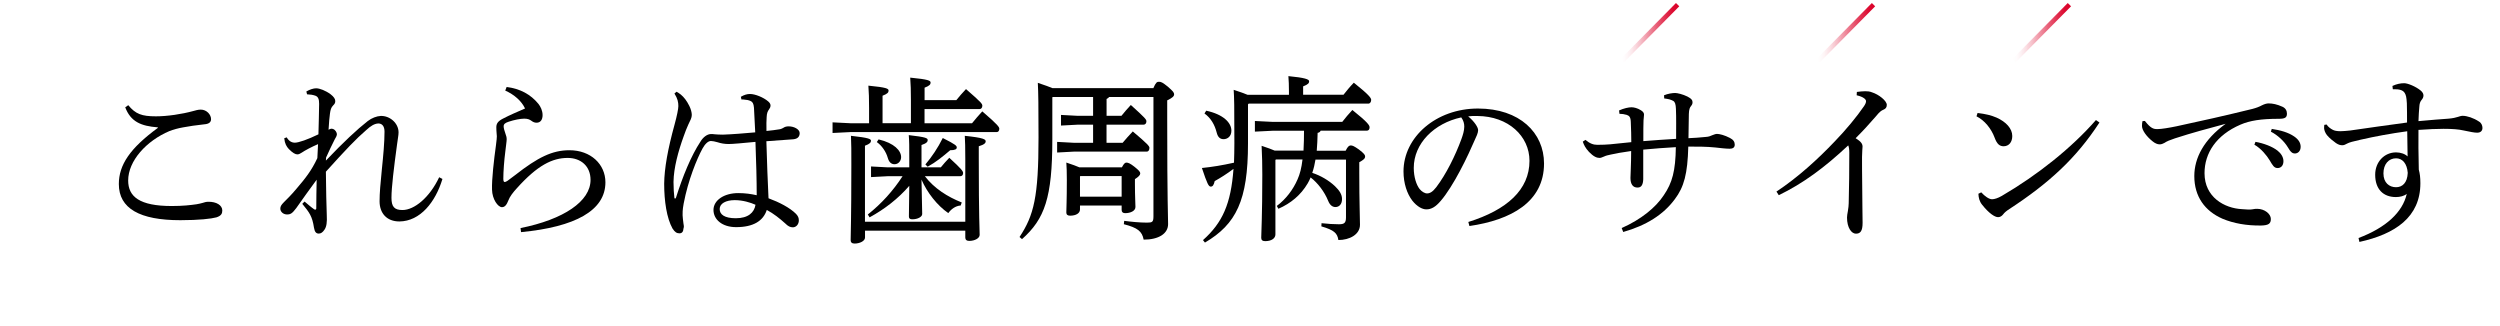 <?xml version="1.0" encoding="UTF-8"?>
<svg id="_レイヤー_2" data-name="レイヤー 2" xmlns="http://www.w3.org/2000/svg" xmlns:xlink="http://www.w3.org/1999/xlink" viewBox="0 0 536 70">
  <defs>
    <style>
      .cls-1, .cls-2, .cls-3, .cls-4 {
        fill: none;
      }

      .cls-2 {
        stroke: url(#_名称未設定グラデーション_18);
      }

      .cls-2, .cls-3, .cls-4 {
        stroke-miterlimit: 10;
      }

      .cls-3 {
        stroke: url(#_名称未設定グラデーション_18-3);
      }

      .cls-4 {
        stroke: url(#_名称未設定グラデーション_18-2);
      }
    </style>
    <linearGradient id="_名称未設定グラデーション_18" data-name="名称未設定グラデーション 18" x1="347.46" y1="7" x2="360.03" y2="7" gradientUnits="userSpaceOnUse">
      <stop offset="0" stop-color="#fff" stop-opacity="0"/>
      <stop offset=".1" stop-color="#f9d5dc" stop-opacity=".16"/>
      <stop offset=".27" stop-color="#f095a5" stop-opacity=".41"/>
      <stop offset=".44" stop-color="#e85f78" stop-opacity=".62"/>
      <stop offset=".61" stop-color="#e23655" stop-opacity=".79"/>
      <stop offset=".76" stop-color="#de183c" stop-opacity=".9"/>
      <stop offset=".89" stop-color="#db062d" stop-opacity=".98"/>
      <stop offset="1" stop-color="#db0028"/>
    </linearGradient>
    <linearGradient id="_名称未設定グラデーション_18-2" data-name="名称未設定グラデーション 18" x1="389.46" x2="402.03" xlink:href="#_名称未設定グラデーション_18"/>
    <linearGradient id="_名称未設定グラデーション_18-3" data-name="名称未設定グラデーション 18" x1="431.46" x2="444.03" xlink:href="#_名称未設定グラデーション_18"/>
  </defs>
  <g id="content">
    <rect class="cls-1" width="536" height="70"/>
    <g>
      <g>
        <path d="m33.8,27.3c-3.53-.27-5.77-1.18-6.95-4.29l.65-.46c1.56,1.9,2.89,2.39,5.93,2.39,2.43,0,5.55-.46,8.02-1.14.46-.11.95-.3,1.6-.3,1.25,0,2.2,1.06,2.2,2.05,0,.65-.46,1.03-1.44,1.1-1.75.19-3.31.42-4.52.65-1.1.19-2.17.49-2.96.8-4.94,2.09-8.85,6.38-8.85,10.6,0,3.46,2.43,5.47,9.35,5.47,2.36,0,4.03-.19,5.32-.38.53-.08.91-.19,1.33-.3.34-.11.72-.23,1.14-.23,1.79-.04,3.04.76,3.04,1.86,0,.68-.23,1.14-1.25,1.48-1.1.3-3.72.61-7.75.61-8.7,0-13.18-2.51-13.18-7.75,0-4.1,2.39-7.67,8.36-12.04v-.11Z"/>
        <path d="m94.86,38.36c-1.48,4.94-4.75,9.08-9.23,9.12-2.73,0-4.25-1.79-4.25-4.33,0-1.71.19-3.84.49-6.84.3-2.89.57-5.78.57-8.09,0-1.18-.53-1.75-1.33-1.75-.84.04-1.63.53-2.58,1.41-2.17,1.86-4.37,4.18-8.66,8.93,0,1.9.08,3.76.08,5.4.04,1.63.08,3,.11,3.91.08,1.52-.04,2.47-.49,3.12-.38.57-.76.84-1.22.84-.53,0-.87-.3-1.03-1.25-.38-2.51-.99-3.27-2.51-5.13l.49-.49c.68.57,1.41,1.22,2.01,1.63.11.08.19.11.27.11.15,0,.23-.11.23-.3,0-1.82.04-4.1.08-6.12-1.52,2.05-3,4.14-4.37,6.08-.84,1.1-1.18,1.37-1.98,1.37s-1.44-.57-1.44-1.25c0-.46.19-.8.76-1.37.57-.57,1.6-1.56,2.7-2.89,1.86-2.17,3.23-3.88,4.48-6.57.08-1.18.11-2.24.15-3-1.41.61-2.77,1.33-3.49,1.82-.38.23-.61.38-.95.38-.42,0-.99-.3-1.82-1.14-.49-.53-.87-1.14-.99-2.32l.53-.19c.49.84,1.1,1.14,1.75,1.14.8,0,2.77-.68,5.05-1.79.04-2.28.15-4.71.15-6.53,0-.99-.19-1.52-.8-1.75-.53-.19-1.1-.27-1.79-.3l-.15-.61c.72-.42,1.52-.68,2.09-.68.76,0,2.05.49,3.12,1.29.68.53.99.99.99,1.44,0,.38-.11.61-.46.95-.42.42-.57.91-.68,1.75-.12.84-.19,1.71-.3,3.46.23-.15.46-.23.65-.23.11,0,.23.04.34.08.46.15.8.76.8,1.1,0,.3-.23.76-.46,1.1-.65,1.25-1.22,2.51-1.86,3.91l-.04.65c3.76-3.95,6.69-6.69,8.97-8.47.88-.68,1.94-1.06,2.77-1.1,1.94-.08,3.84,1.52,3.84,3.53,0,.65-.19,1.44-.34,2.7-.65,4.79-1.18,9.08-1.18,11.32,0,1.9.61,2.62,2.36,2.62,2.51,0,5.78-2.62,7.87-7.03l.72.38Z"/>
        <path d="m108.58,18.64c3,.38,5.21,1.63,6.84,3.61.49.61.91,1.48.91,2.43s-.42,1.63-1.29,1.63c-.42,0-.76-.15-1.06-.38-.46-.34-.87-.49-1.6-.49-.8,0-2.17.27-3.3.65-.72.23-1.1.49-1.1.99,0,.38.15.91.38,1.56.19.49.27.84.27,1.22,0,.46-.15,1.33-.3,2.7-.23,1.75-.42,4.18-.42,5.78,0,.46.11.68.27.68.19,0,.42-.11.65-.27.42-.3.99-.72,1.63-1.22,4.86-3.8,7.94-5.32,11.63-5.32,4.56,0,7.71,3,7.71,6.88,0,6.04-6.46,9.57-18.09,10.68l-.11-.87c9.27-1.86,15.01-5.74,15.01-10.33,0-2.96-2.09-4.71-4.9-4.71-3.3,0-6.5,1.6-10.9,6.5-.8.87-1.52,1.79-1.82,2.62-.34.87-.72,1.44-1.37,1.44-.87,0-2.09-1.71-2.13-3.76-.08-2.2.42-6.46.84-9.5.15-1.18.19-1.6.19-1.94s-.11-.99-.11-1.94c0-.76.34-1.29,1.37-1.82,1.44-.76,3.23-1.52,4.79-2.2-.76-1.6-2.28-2.96-4.25-3.84l.3-.76Z"/>
        <path d="m158.82,20.76c.72-.42,1.33-.61,1.98-.61,1.1,0,2.89.72,3.91,1.6.34.3.49.57.49.87,0,.34-.15.61-.34.87-.27.34-.46.8-.49,1.63-.04.76-.08,1.56-.04,2.96,1.1-.11,2.05-.23,2.93-.38.23-.04.49-.19.65-.27.34-.23.68-.34,1.18-.34,1.18,0,2.36.65,2.36,1.44,0,.72-.38,1.22-1.33,1.33-1.33.08-3.27.23-5.81.42.11,4.52.3,8.55.46,12.23,2.28.84,4.56,2.01,5.89,3.34.46.49.61.87.61,1.41,0,.76-.49,1.44-1.25,1.48-.61,0-1.06-.23-1.67-.84-1.18-1.06-2.47-2.09-3.95-2.89-.76,2.36-2.89,3.69-6.57,3.69-3,0-4.86-1.63-4.86-3.69s2.24-3.61,5.32-3.61c1.48,0,2.77.19,3.95.46,0-3.19-.11-7.18-.27-11.44-2.85.27-4.86.46-5.74.46s-1.71-.15-2.39-.38c-.49-.15-1.1-.27-1.41-.27-.65,0-1.29.68-1.82,1.63-1.18,2.17-3.08,6.76-4.03,11.78-.27,1.44-.23,2.09-.23,2.51,0,.46.11,1.06.19,1.82.04.23.08.42.08.61,0,.15-.04.27-.08.42-.04.65-.3,1.03-.87,1.03s-.99-.27-1.48-1.03c-1.25-2.24-1.79-5.89-1.79-9.61.04-3.27.76-7.37,2.24-12.73.49-1.79.8-3.31.8-3.91,0-.84-.15-1.6-.84-2.7l.46-.38c.27.15.57.34.91.61.68.57,1.25,1.29,1.82,2.43.34.68.53,1.41.53,1.94,0,.61-.3,1.14-.76,2.09-.34.76-.65,1.52-.99,2.51-1.14,3.15-2.13,6.73-2.17,9.76,0,1.29.08,2.58.19,3.42,0,.08.08.15.15.15s.15-.08.19-.19c1.44-4.56,3.23-8.97,5.24-12.01.61-1.03,1.48-1.6,2.17-1.63.3-.04.49,0,.84.04.53.04,1.06.08,1.82.08,2.2-.08,4.41-.27,6.92-.49-.08-1.67-.15-3.31-.27-5.28-.08-.91-.3-1.25-.72-1.44-.42-.19-.84-.27-1.33-.3-.19-.04-.38-.04-.64-.04l-.12-.57Zm-1.29,22.15c-1.9,0-3.23.72-3.23,1.9s1.03,1.98,3.46,1.98c2.66,0,3.95-1.22,4.22-2.89-1.1-.49-2.74-.99-4.45-.99Z"/>
        <path d="m205.02,21.49c.65-.8,1.33-1.6,2.09-2.39,3.27,2.85,3.5,3.15,3.5,3.57s-.23.72-.61.72h-11.78v3.04h10.18c.68-.87,1.41-1.67,2.2-2.55,3.38,2.89,3.65,3.38,3.65,3.72,0,.42-.19.72-.57.72h-31.38l-3.8.19v-2.28l3.8.19h4.03v-3.27c0-2.09-.04-3.27-.15-4.79,3.95.38,4.33.65,4.33,1.06,0,.38-.19.68-1.29,1.1v5.89h6.08v-4.98c0-2.09-.04-3.27-.15-4.79,3.95.38,4.37.65,4.37,1.06,0,.38-.19.68-1.29,1.1v2.66h6.8Zm1.94,26.06v-13.41c0-2.66-.04-3.76-.11-5.02,4.07.42,4.48.76,4.48,1.18,0,.34-.23.68-1.48,1.06v2.66c0,12.77.19,15.43.19,16.34,0,.72-1.06,1.29-2.24,1.29-.57,0-.84-.27-.84-.72v-1.48h-21.5v1.48c0,.76-1.14,1.29-2.24,1.29-.57,0-.84-.27-.84-.72,0-1.25.15-4.29.15-16.11,0-2.89,0-4.71-.08-6.27,3.84.42,4.29.68,4.29,1.06,0,.34-.23.68-1.29,1.06v16.3h21.5Zm-8.66-9.76c2.01,2.62,4.86,4.41,7.9,5.62l-.23.65c-1.14.08-2.05.8-2.66,1.63-2.36-1.63-4.52-4.37-5.74-7.18.08,4.67.15,6.61.15,7.37,0,.61-.95,1.14-2.13,1.14-.53,0-.72-.19-.72-.61,0-.76.04-2.39.08-6.57-2.39,2.77-5.32,5.02-8.51,6.76l-.38-.61c2.93-2.32,5.43-5.09,7.45-8.21h-3.19l-3.57.19v-2.28l3.57.19h4.63v-1.82c0-2.66,0-3.8-.11-5.09,3.69.42,4.06.65,4.06,1.06,0,.34-.19.68-1.33,1.06v4.79h4.14c.61-.76,1.1-1.29,1.82-2.05,2.66,2.43,2.96,2.89,2.96,3.27,0,.42-.23.68-.61.68h-7.6Zm-9.92-7.9c3.38.8,4.82,2.43,4.82,3.8,0,.8-.57,1.52-1.41,1.52-.72,0-1.18-.46-1.44-1.33-.38-1.37-1.29-2.66-2.36-3.42l.38-.57Zm10.03,5.36c1.41-1.67,2.66-3.53,3.72-5.66,2.85,1.44,3,1.67,3,2.05,0,.34-.38.57-1.41.57-1.56,1.33-3.04,2.55-4.83,3.53l-.49-.49Z"/>
        <path d="m237.78,20.8c-.11.19-.3.3-.53.42v3.61h3.19c.65-.84,1.22-1.44,2.01-2.32,3.12,2.81,3.34,3.12,3.34,3.5,0,.42-.23.72-.61.72h-7.94v3.88h3.46c.68-.84,1.37-1.56,2.17-2.43,3.34,2.81,3.57,3.19,3.57,3.53,0,.42-.19.8-.61.8h-15.65l-3.53.19v-2.28l3.53.19h4.18v-3.88h-3.31l-3.57.19v-2.28l3.57.19h3.31v-4.03h-8.66l-.08.08v9c0,12.5-1.63,17.06-6.5,21.39l-.53-.46c3.08-4.64,4.07-8.62,4.07-21.31,0-6.84-.04-9.57-.15-11.74,1.56.53,2.54.87,3.15,1.14h21.62c.53-1.25.8-1.37,1.18-1.37.46,0,.76.11,1.9,1.03,1.18,1.03,1.37,1.29,1.37,1.67s-.3.72-1.48,1.29v4.14c0,17.78.19,20.74.19,22.38,0,2.05-2.01,3.34-5.24,3.34-.34-1.79-1.29-2.55-4.25-3.31l.08-.72c1.37.19,3.34.38,4.83.38,1.21,0,1.44-.11,1.44-1.37v-25.57h-9.5Zm2.77,15.05c.42-.8.68-.99.95-.99.38,0,.84.19,1.75.91.99.8,1.22,1.1,1.22,1.41,0,.34-.34.72-1.14,1.22v1.03c0,2.85.11,4.07.11,4.94s-1.1,1.33-2.2,1.33c-.49,0-.76-.23-.76-.68v-.95h-8.93v.84c0,.8-.84,1.33-2.13,1.33-.53,0-.8-.23-.8-.68,0-.87.11-2.39.11-6.95,0-1.82-.04-2.7-.11-3.76,1.33.46,2.24.76,2.81,1.03h9.12Zm-9,1.98v4.33h8.93v-4.41h-8.85l-.08.08Z"/>
        <path d="m276.35,20.31v-.68c0-1.37-.04-2.28-.12-3.31,3.53.34,4.45.68,4.45,1.1,0,.38-.19.68-1.29,1.1v1.79h8.66c.72-.91,1.33-1.67,2.21-2.58,3.23,2.58,3.72,3.27,3.72,3.69s-.23.8-.61.8h-25.65l-.15.15v8.4c0,12.23-2.54,17.29-9.23,21.24l-.42-.53c4.18-3.72,6-7.79,6.54-15.27-1.41,1.06-2.81,1.94-4.03,2.62-.19.84-.42,1.18-.84,1.18-.46,0-.76-.57-1.9-3.99,2.24-.23,4.33-.57,6.88-1.14.04-1.29.08-2.7.08-4.18,0-8.43-.04-9.65-.15-11.44,1.41.46,2.36.8,2.96,1.06h8.89Zm-17.74,3.42c3.69.8,5.4,2.58,5.4,4.29,0,1.25-.87,1.82-1.67,1.82s-1.25-.49-1.48-1.41c-.42-1.67-1.25-3.12-2.62-4.1l.38-.61Zm20.86,8.59c.08-1.44.11-2.85.11-4.29h-6.69l-3.84.19v-2.28l3.84.19h14.89c.72-.91,1.33-1.67,2.17-2.55,3.38,2.7,3.69,3.31,3.69,3.72s-.19.72-.61.72h-9.88c-.12.27-.34.42-.65.46-.04,1.41-.08,2.66-.19,3.84h6.19c.49-.99.8-1.14,1.1-1.14.38,0,.72.15,1.75.87,1.14.87,1.33,1.18,1.33,1.48,0,.46-.3.72-1.25,1.25v2.32c0,6.38.15,9.38.15,11.09,0,2.09-2.24,3.27-4.63,3.27-.23-1.48-.91-2.13-3.65-2.93l.04-.68c1.44.15,2.51.23,3.72.23,1.14,0,1.52-.27,1.52-1.48v-12.39h-6.54c-.15.95-.38,1.94-.69,2.85,1.75.57,3.54,1.6,4.86,2.85.99.95,1.52,1.79,1.52,2.77,0,1.1-.61,1.71-1.41,1.71-.61,0-1.18-.38-1.56-1.33-.8-1.98-2.24-3.84-3.76-5.02-.19.46-.42.91-.64,1.29-1.48,2.51-3.61,4.26-6.27,5.43l-.34-.61c1.94-1.44,3.5-3.5,4.45-5.7.49-1.1.84-2.39,1.06-4.26h-5.7l-.11.11v15.96c0,.84-.84,1.44-2.2,1.44-.61,0-.84-.27-.84-.72,0-1.06.23-4.64.23-13.53,0-2.09-.04-4.07-.15-6.19,1.33.46,2.24.76,2.81,1.03h6.16Z"/>
        <path d="m314.81,47.59c8.28-2.58,13.11-6.92,13.11-13.11,0-5.28-4.52-9.57-11.17-9.61-.68-.04-1.29,0-1.97.08,1.37,1.14,2.13,2.36,2.13,2.96s-.38,1.37-.8,2.28c-.53,1.22-1.71,3.88-3.12,6.5-1.25,2.36-2.81,4.9-4.1,6.38-1.1,1.29-2.01,1.82-3.08,1.82-.88,0-2.01-.61-3-1.86-1.14-1.48-1.9-3.72-1.9-6.27,0-7.37,6.99-13.49,15.96-13.49s14.17,5.21,14.17,11.78c0,8.28-7.11,12.12-16,13.41l-.23-.87Zm-11.7-11.59c0,1.98.57,3.65,1.25,4.52.46.57,1.1.95,1.6.95.57,0,1.18-.3,1.97-1.33,2.09-2.74,4.07-6.72,5.4-10.33.3-.84.61-1.79.61-2.66,0-.65-.15-1.29-.65-1.98-5.81,1.25-10.18,5.59-10.18,10.83Z"/>
        <path d="m347.72,48.88c4.1-1.82,7.26-4.37,9-7.03,1.82-2.66,2.51-5.21,2.58-10.3-2.13.11-4.98.34-6.99.53v6.34c-.04,1.14-.38,1.79-1.18,1.79-1.06.04-1.56-.76-1.56-2.05,0-.87.15-2.77.15-5.78-1.94.27-3.38.53-4.37.76-.53.11-1.06.23-1.44.42-.46.19-.69.3-.99.3-.57,0-1.29-.3-2.24-1.29-.8-.87-1.1-1.52-1.33-2.2l.57-.38c.95.8,1.71,1.06,2.54,1.06,1.1,0,1.98-.04,2.77-.11,1.63-.15,2.96-.3,4.52-.46,0-1.1-.04-2.93-.11-4.37-.04-1.03-.34-1.29-.87-1.48-.53-.15-.99-.23-1.56-.23l-.08-.72c1.03-.46,2.05-.68,2.66-.68.53,0,1.29.19,1.97.61.46.27.72.57.72.95,0,.34-.08.65-.11,1.29-.04.99-.04,2.17-.04,4.41,2.24-.19,4.67-.34,7.03-.49,0-2.39.04-4.48-.04-6.42-.04-.99-.19-1.48-.57-1.71-.23-.11-.53-.27-.84-.34-.34-.08-.72-.15-1.1-.19l-.04-.68c.8-.34,1.79-.49,2.39-.49.46,0,1.63.27,2.62.76.95.49,1.1.84,1.1,1.25,0,.3-.11.53-.3.76-.27.3-.46.72-.49,1.75-.04,1.29-.04,3.27-.08,5.17,1.29-.08,2.39-.11,3.72-.27.65-.04.99-.19,1.41-.38.38-.15.72-.27.99-.27.53,0,1.63.27,2.77.87.76.38,1.03.87,1.03,1.44,0,.65-.46.87-1.1.87-.88,0-2.32-.19-3.08-.27-1.86-.19-3.76-.19-5.78-.19-.15,5.85-.91,8.66-2.89,11.28-2.47,3.34-6.12,5.62-11.06,7.03l-.34-.87Z"/>
        <path d="m380.85,41.09c4.6-3.04,8.93-6.99,12.54-10.79,2.39-2.47,4.71-5.28,6.27-7.56.3-.46.42-.76.42-1.06,0-.34-.49-.91-2.01-1.25l.04-.72c.65-.08,1.25-.15,1.79-.15.49,0,.99.04,1.44.23,1.48.46,3.19,1.82,3.19,2.7,0,.57-.27.84-.72,1.03-.46.19-.8.42-1.63,1.44-1.56,1.79-2.62,2.96-4.33,4.67,1.22.76,1.48,1.25,1.48,1.82,0,.3-.11,1.1-.11,2.2,0,1.41,0,3.84.04,6.38,0,3.12.08,6.27.08,7.75,0,1.79-.49,2.32-1.44,2.32s-1.9-1.29-1.9-3.46c0-.27.08-.91.19-1.41.08-.46.19-1.1.19-2.58.07-2.66.11-5.97.11-9.92,0-.72-.08-1.22-.23-1.56-5.05,4.75-9.76,8.21-14.89,10.68l-.49-.76Z"/>
        <path d="m423.98,24.22c1.82.23,2.89.49,4.07.99,2.05.91,3.38,2.36,3.38,3.95,0,1.33-.72,2.17-1.82,2.2-.87,0-1.44-.42-1.97-1.86-.72-1.94-2.17-3.72-3.88-4.56l.23-.72Zm26.14,2.05c-4.98,7.67-10.87,13.03-19.3,18.54-.65.42-1.06.76-1.37,1.18-.27.34-.64.57-1.06.57-.72,0-1.98-.84-3.42-2.66-.61-.76-.76-1.52-.8-2.36l.61-.3c.76.84,1.67,1.48,2.32,1.48.49,0,1.25-.23,2.09-.72,7.68-4.48,14.97-10.3,20.18-16.26l.76.53Z"/>
        <path d="m459.86,25.93c1.29,1.63,1.86,1.75,2.7,1.75s2.62-.3,4.1-.61c4.98-1.06,10.56-2.32,16.26-3.72.88-.23,1.52-.49,2.01-.76.61-.3,1.06-.42,1.48-.42.84,0,1.79.19,2.96.72.65.3.95.84.95,1.48,0,.84-.42,1.1-1.75,1.1-3.8,0-6.19.38-8.21,1.25-5.21,2.24-7.71,6.12-7.71,10.41,0,5.17,4.29,7.52,8.02,7.71,1.14.11,1.75.11,2.21.04.46-.11.84-.11,1.06-.11,1.6,0,2.93,1.1,2.93,2.17,0,.99-.46,1.37-2.09,1.41-3.12.04-5.89-.46-8.24-1.44-3.84-1.67-6.08-4.79-6.08-9.16,0-3.88,2.05-7.83,6.72-11.21-4.07,1.1-7.11,1.9-10.87,3.12-1.14.38-1.71.61-2.28.99-.34.19-.65.3-1.03.3-.42,0-.99-.23-1.52-.68-1.29-1.03-2.24-2.36-2.24-3.27,0-.34.04-.8.11-1.03l.49-.04Zm23.71,4.48c1.71.3,3.61.99,4.75,1.9.72.57,1.25,1.37,1.25,2.24,0,.95-.53,1.48-1.25,1.48-.76,0-1.06-.57-1.71-1.67-.65-1.06-1.82-2.51-3.27-3.34l.23-.61Zm3.5-2.77c1.86.27,3.57.76,4.82,1.63.99.68,1.37,1.44,1.37,2.2,0,.91-.57,1.44-1.25,1.44-.46,0-.88-.23-1.52-1.37-.76-1.25-2.13-2.55-3.61-3.31l.19-.61Z"/>
        <path d="m512.98,18.41c.8-.38,1.67-.57,2.47-.57s2.51.72,3.53,1.56c.42.34.61.72.61,1.06,0,.38-.15.68-.42.99-.3.38-.42.76-.46,1.37-.08.84-.15,1.94-.19,3.15,2.73-.27,4.6-.38,6.46-.53.91-.08,1.56-.23,2.01-.38.23-.08.68-.23.99-.23.95,0,2.36.46,3.5,1.22.53.3.76.87.76,1.37,0,.65-.42,1.03-1.14,1.03-.64,0-1.48-.19-2.96-.49-.99-.23-2.36-.34-4.26-.34-1.44,0-3.23.08-5.36.23-.04,2.39,0,5.13.07,8.51.23.87.34,1.67.34,2.93,0,7.29-5.43,10.9-13.07,12.58l-.19-.84c5.93-2.24,9.46-5.55,10.34-9.46-.57.46-1.45.68-2.32.68-2.74,0-4.45-1.71-4.45-4.79,0-2.77,1.98-4.79,4.48-4.79.99,0,1.94.34,2.47.87-.04-1.9-.04-3.42-.08-5.4-3.57.49-6.88,1.1-10.03,1.82-1.71.38-2.36.57-2.81.8-.42.23-.72.38-1.06.38-.42,0-.8-.08-1.37-.46-.68-.49-1.37-1.03-1.94-1.71-.38-.49-.57-1.03-.61-1.44,0-.15,0-.49.04-.76l.49-.08c.3.49.87.91,1.33,1.14.34.19.87.3,1.67.3.57,0,1.29-.08,2.05-.15,4.07-.57,7.83-1.14,12.2-1.71,0-1.48,0-2.77-.04-4.14-.08-1.33-.19-1.75-.46-2.2-.38-.61-1.1-.84-2.55-.8l-.08-.72Zm-1.97,18.77c0,2.01,1.25,2.96,2.7,2.96,1.33,0,2.43-.91,2.51-3.08-.15-2.01-1.14-3.12-2.51-3.12-1.56,0-2.7,1.25-2.7,3.23Z"/>
      </g>
      <line class="cls-2" x1="347.81" y1="13" x2="359.68" y2="1"/>
      <line class="cls-4" x1="389.81" y1="13" x2="401.68" y2="1"/>
      <line class="cls-3" x1="431.81" y1="13" x2="443.68" y2="1"/>
    </g>
  </g>
</svg>